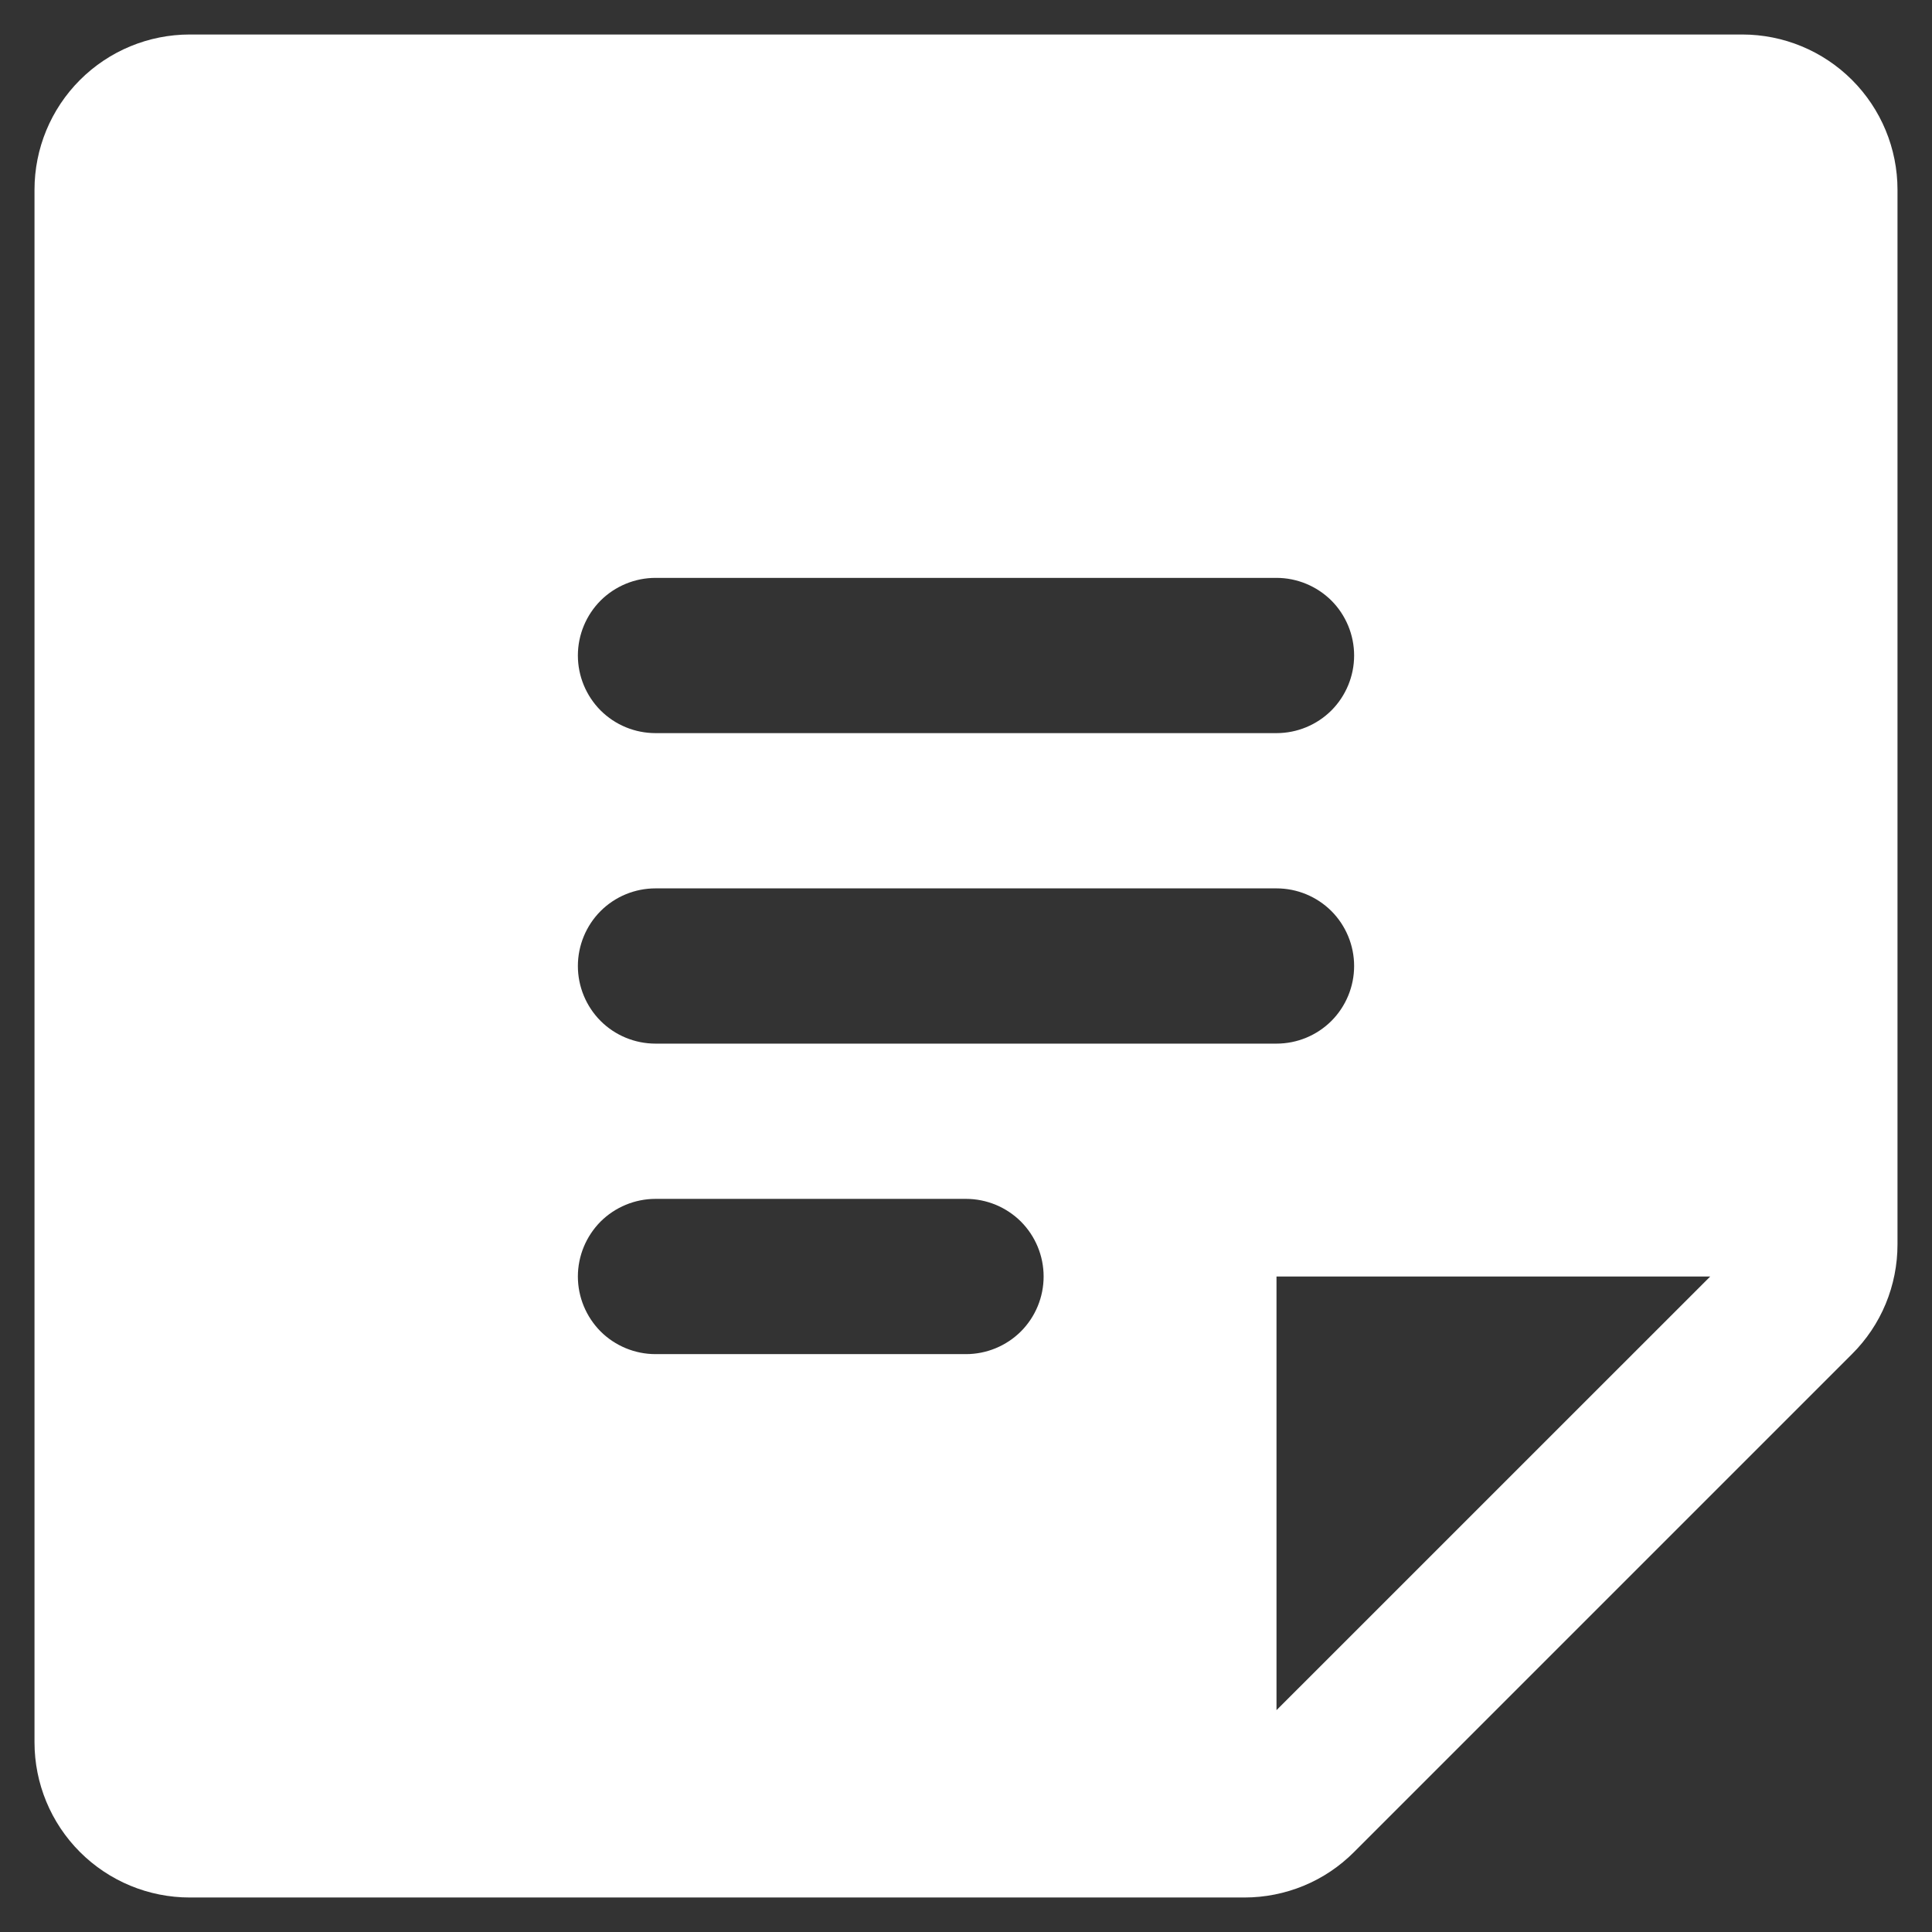<?xml version="1.0" encoding="UTF-8"?>
<svg xmlns="http://www.w3.org/2000/svg" width="28" height="28" viewBox="0 0 28 28" fill="none">
  <rect x="0" y="0" width="28" height="28" fill="#333333" stroke="none"/>
  <path d="M25.25 0.5H2.75C2.153 0.5 1.581 0.737 1.159 1.159C0.737 1.581 0.5 2.153 0.5 2.75V25.25C0.5 25.847 0.737 26.419 1.159 26.841C1.581 27.263 2.153 27.5 2.75 27.5H18.035C18.33 27.5 18.623 27.442 18.896 27.329C19.169 27.216 19.416 27.05 19.625 26.84L26.84 19.625C27.05 19.416 27.216 19.169 27.329 18.896C27.442 18.623 27.5 18.33 27.5 18.035V2.75C27.5 2.153 27.263 1.581 26.841 1.159C26.419 0.737 25.847 0.5 25.25 0.5ZM9.5 8.375H18.5C18.798 8.375 19.084 8.494 19.296 8.704C19.506 8.915 19.625 9.202 19.625 9.5C19.625 9.798 19.506 10.085 19.296 10.296C19.084 10.507 18.798 10.625 18.5 10.625H9.5C9.202 10.625 8.915 10.507 8.704 10.296C8.494 10.085 8.375 9.798 8.375 9.5C8.375 9.202 8.494 8.915 8.704 8.704C8.915 8.494 9.202 8.375 9.5 8.375ZM14 19.625H9.5C9.202 19.625 8.915 19.506 8.704 19.296C8.494 19.084 8.375 18.798 8.375 18.5C8.375 18.202 8.494 17.916 8.704 17.704C8.915 17.494 9.202 17.375 9.5 17.375H14C14.298 17.375 14.585 17.494 14.796 17.704C15.007 17.916 15.125 18.202 15.125 18.5C15.125 18.798 15.007 19.084 14.796 19.296C14.585 19.506 14.298 19.625 14 19.625ZM9.5 15.125C9.202 15.125 8.915 15.007 8.704 14.796C8.494 14.585 8.375 14.298 8.375 14C8.375 13.702 8.494 13.415 8.704 13.204C8.915 12.993 9.202 12.875 9.5 12.875H18.5C18.798 12.875 19.084 12.993 19.296 13.204C19.506 13.415 19.625 13.702 19.625 14C19.625 14.298 19.506 14.585 19.296 14.796C19.084 15.007 18.798 15.125 18.5 15.125H9.5ZM18.5 24.785V18.5H24.786L18.5 24.785Z" fill="white"></path>
</svg>
